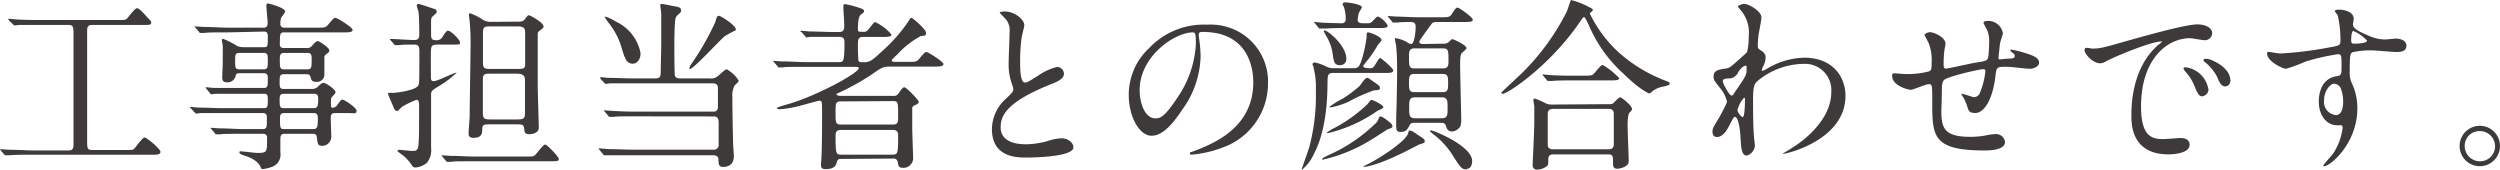 <svg xmlns="http://www.w3.org/2000/svg" viewBox="0 0 274.82 18.69"><defs><style>.cls-1{fill:#3e3a39;}</style></defs><title>flow_title_09</title><g id="レイヤー_2" data-name="レイヤー 2"><g id="レイヤー_1-2" data-name="レイヤー 1"><path class="cls-1" d="M4.54,2.74c-1.52,0-2.2,0-2.4,0l-.52.06c-.08,0-.14-.06-.2-.14L1,2.26c0-.06-.1-.12-.1-.14s0-.06.08-.06.76.08.88.08c1,.06,1.8.06,2.74.06h8.24c.84,0,.94,0,1.1-.14S14.82.9,15.06.9s.76.58,1,.86c.5.52.56.58.56.7,0,.28-.1.28-.88.28H10.16c-.58,0-.58.3-.58.76V15.43c0,.86,0,1.06.58,1.06h3.68c.72,0,.8,0,1-.24s.84-1.14,1.06-1.14,1.74,1.26,1.74,1.58-.4.32-1,.32H3.6c-1.18,0-2.06,0-2.52.06l-.4,0A.24.24,0,0,1,.48,17l-.4-.46c0-.06-.08-.1-.08-.14s0,0,.08,0l.88.06c1,0,2,.08,2.74.08H7.48c.58,0,.6-.26.6-.78V3.52c0-.64-.12-.78-.6-.78Z"/><path class="cls-1" d="M25,3.56c-1.52,0-2.14,0-2.52.06l-.42,0c-.08,0-.12,0-.18-.12l-.4-.46c-.06-.1-.08-.1-.08-.14s0,0,.08,0l.88.06c1,0,1.8.08,2.74.08H29c.42,0,.42-.36.42-.58S29.28.88,29.28.64s.1-.26.18-.26,1.88.46,1.88.88c0,.14-.42.64-.46.76a2.53,2.53,0,0,0-.06.56.4.4,0,0,0,.44.46H34.8c.9,0,1,0,1.28-.34.56-.66.62-.74.8-.74S38.76,3,38.76,3.28s-.4.28-1.08.28H31.26c-.48,0-.48.12-.5,1.22,0,.2,0,.5.44.5h2.5A.64.64,0,0,0,34.32,5c.32-.34.44-.48.62-.48s1.26.74,1.26,1-.1.22-.36.46a.4.4,0,0,0-.18.38v1.9A.81.81,0,0,1,34.8,9c-.52,0-.56-.16-.68-.58a.35.35,0,0,0-.38-.26H31.18c-.44,0-.44.3-.44.84s0,.78.44.78h3A1,1,0,0,0,35,9.48c.24-.24.38-.37.6-.37s1.28.73,1.28,1c0,.1,0,.14-.38.54-.12.12-.12.2-.12.9,0,.12,0,.3.22.3a.73.73,0,0,0,.44-.26c.42-.57.46-.64.62-.64s1.54.86,1.54,1.24-.36.24-.88.24H36.78c-.42,0-.42.34-.42.6s.06,1.76.06,2a1,1,0,0,1-1,1c-.48,0-.5-.22-.58-.86,0-.38-.2-.46-.44-.46h-3.1c-.48,0-.48.28-.48.66,0,.22,0,1.2,0,1.4a1.42,1.42,0,0,1-.94,1.58,4.75,4.75,0,0,1-1,.24c-.14,0-.16-.06-.26-.28s-.44-.78-1.66-1.18c-.22-.06-.65-.2-.65-.38s.23-.1.27-.1c.26,0,1.44.16,1.68.16,1.1,0,1.1-.06,1.1-1.62a.41.41,0,0,0-.46-.48H26.76c-1.43,0-2.35,0-2.53.06l-.44,0c-.06,0-.1,0-.16-.12l-.4-.46c-.08-.1-.08-.1-.08-.14s0,0,.06,0l.9.06c1,0,1.81.08,2.75.08h2c.48,0,.48-.22.48-1.14,0-.3,0-.62-.42-.62H24.51c-1.74,0-2.32,0-2.52,0l-.4.06c-.08,0-.14-.06-.2-.14L21,11.93c-.08-.08-.1-.1-.1-.12s0-.06.08-.06.76.08.88.08c1,0,1.8.06,2.74.06H29c.44,0,.44-.26.44-.82s0-.76-.42-.76H26.22c-1.77,0-2.35,0-2.53,0l-.42.05c-.08,0-.12,0-.18-.11l-.4-.49c-.06-.07-.08-.09-.08-.11s0-.06.08-.06.74.08.88.08c1,0,1.8,0,2.74,0H29c.44,0,.44-.22.44-1.08,0-.22,0-.54-.42-.54H26.35c-.38,0-.39.08-.47.38a.91.91,0,0,1-.93.62c-.46,0-.52-.26-.52-.52s.06-1.54.06-1.8c0-.06,0-1.36,0-1.76a4.76,4.76,0,0,1-.1-.52c0-.1,0-.18.14-.18a8.83,8.83,0,0,1,1.56.8,2.12,2.12,0,0,0,.81.12H29c.44,0,.44-.1.44-1.16,0-.22,0-.56-.4-.56ZM29,7.62c.44,0,.44-.3.44-.92s0-.88-.44-.88H26.33c-.48,0-.48.2-.48.9s0,.9.5.9Zm2.22-1.8c-.46,0-.46.34-.46.72,0,.84,0,1.08.46,1.08h2.56c.48,0,.48-.24.48-1.06,0-.42,0-.74-.44-.74Zm3.28,6.07c.4,0,.48-.24.48-.94,0-.3,0-.64-.44-.64H31.18c-.44,0-.44.34-.44.64,0,.7,0,.94.44.94Zm-3.28.54c-.44,0-.44.32-.44.56,0,1.08,0,1.2.48,1.2h3.14c.46,0,.54-.16.54-1.1,0-.34,0-.66-.44-.66Z"/><path class="cls-1" d="M42.93,4.42c-.08-.1-.08-.1-.08-.14s0,0,.06,0c.38,0,2.18.12,2.58.12s.6-.1.6-.56,0-2.18-.1-2.62a5.26,5.26,0,0,1-.18-.6c0-.12.08-.18.22-.18s1.34.42,1.72.54c.1,0,.26.14.26.3s-.08.18-.38.46-.24.22-.24,2c0,.4,0,.68.54.68A.71.71,0,0,0,48.67,4c.4-.62.48-.62.6-.62.3,0,1.3,1,1.3,1.28s-.1.24-1.18.24H48.23c-.7,0-.84.06-.86.74s0,2,0,2.8c0,.38.06.48.32.48.42,0,2.2-.94,2.52-.94,0,0,0,0,0,0a10.76,10.76,0,0,1-1.82,1.4c-.88.54-1,.6-1,1s0,4.95,0,5.87a2.18,2.18,0,0,1-.46,1.64,2.17,2.17,0,0,1-1.24.52c-.28,0-.34-.12-.48-.34a4.77,4.77,0,0,0-.8-.9c-.12-.1-.74-.54-.74-.58s.16-.12.26-.12,1.16.12,1.38.12c.4,0,.66,0,.7-.76.06-1,.06-1,.06-4.26,0-.16,0-.6-.28-.6a10.53,10.53,0,0,0-1.58.76c-.08.06-.46.48-.56.48a.42.42,0,0,1-.3-.22s-.7-1.61-.7-1.66a.14.14,0,0,1,.08-.12,4.86,4.86,0,0,1,.54,0S45.71,10,46,9.36c.1-.22.1-.72.1-3.78,0-.58-.2-.68-.58-.68s-1.3,0-1.62.06l-.42,0c-.06,0-.1,0-.18-.12Zm14.7,12.79c.92,0,1,0,1.2-.18s.88-1.14,1.1-1.14,1.5,1.36,1.5,1.58-.1.26-.92.26H52.15c-1.76,0-2.34,0-2.54.06l-.42,0c-.06,0-.1,0-.18-.12l-.38-.46c-.08-.1-.08-.1-.08-.14s0,0,.06,0l.88.06c1,0,1.82.08,2.76.08ZM56.77,2.38c.66,0,.74,0,1.06-.44.18-.24.2-.26.32-.26s1.6.78,1.6,1.24c0,.12-.06.18-.46.48-.12.1-.18.14-.18.42,0,.8,0,4.72,0,5.6,0,.71.12,4.23.12,4.61,0,.62-.78.72-1,.72-.52,0-.56-.22-.58-.4-.08-.62-.08-.68-.84-.68H53.91c-.7,0-.88,0-.9.54,0,.38,0,.94-.94.94-.16,0-.56,0-.56-.42s.12-1.7.12-2c0-1.12.1-6.69.1-7.93a23.32,23.32,0,0,0-.12-2.64c0-.06-.06-.4-.06-.48s0-.22.12-.22a5.83,5.83,0,0,1,1.24.6,1.76,1.76,0,0,0,1.22.34Zm.06,10.75c.78,0,.88-.12.88-.76s0-3,0-3.55-.28-.72-.94-.72H54c-.72,0-.92,0-.92.68v3.57c0,.74.16.78.92.78Zm0-5.55c.6,0,.84,0,.9-.4,0-.22,0-2.3,0-2.72,0-1,0-1.12-.08-1.3s-.4-.26-.78-.26H54.09c-.92,0-1,0-1,.9,0,.7,0,2.58,0,3.08,0,.7.26.7.88.7Z"/><path class="cls-1" d="M70,12.79c-1.49,0-2.31,0-2.53.06l-.44,0c-.06,0-.1,0-.16-.12l-.4-.46c-.08-.1-.08-.1-.08-.14s0,0,.08,0l.88.06c1,.06,1.81.08,2.75.08h8.32c.5,0,.5-.4.5-.56s0-2,0-2.12c-.06-.35-.28-.43-.56-.43H69.56c-1.77,0-2.35,0-2.55,0a3,3,0,0,1-.42.06c-.08,0-.1-.06-.18-.14L66,8.66A.3.3,0,0,1,66,8.54.05.05,0,0,1,66,8.48c.14,0,.76.08.88.08,1,0,1.8.06,2.75.06h2.44c.56,0,.56-.36.56-.64,0-.52.06-2.8.06-3.26,0-.66,0-2.84,0-3.12s-.1-.86-.1-1,0-.16.18-.16,1,.18,1.22.22c.6.1.88.16.88.48,0,.16,0,.2-.38.52a.77.77,0,0,0-.26.54c-.08.42-.1,2.2-.1,2.46,0,.54,0,3.48.06,3.66s.22.3.54.3h3.24a1.21,1.21,0,0,0,1-.3c.7-.62.78-.7.92-.7a3.48,3.48,0,0,1,1.32,1.26c0,.12-.4.44-.46.52a2.42,2.42,0,0,0-.24,1.31c0,.66,0,1.66.08,5.06,0,.22.08,1.2.08,1.4s0,1.18-1.2,1.18c-.48,0-.48-.36-.5-.88,0-.28-.28-.4-.54-.4h-9c-1.76,0-2.34,0-2.54,0l-.42,0c-.06,0-.1,0-.18-.12l-.38-.46c-.08-.08-.08-.1-.08-.12a.05.05,0,0,1,.06-.06c.14,0,.76.06.88.08,1,0,1.82.06,2.77.06h9A.5.5,0,0,0,79,16v-2.4c0-.34,0-.8-.52-.8ZM69.56,7c-.71,0-.88-.62-1.21-1.68a7.83,7.83,0,0,0-1.52-2.9c-.1-.14-.26-.4-.34-.5s.08-.08.12-.08a5.12,5.12,0,0,1,1.1.54A4.82,4.82,0,0,1,70.4,5.76C70.48,6.44,70.06,7,69.56,7ZM79.64,4c-.62.54-3.42,3.58-3.78,3.58a.07.07,0,0,1-.08-.08.88.88,0,0,1,.12-.32A30.36,30.36,0,0,0,78.6,2.5c.22-.7.24-.76.44-.76s2.12,1.2,1.82,1.6A12.62,12.62,0,0,0,79.64,4Z"/><path class="cls-1" d="M92.47,17.47c-.36,0-.4.08-.54.54s-.68.58-1.16.58-.52-.2-.52-.52c0,0,.06-.84.06-.94.06-1.36.06-4.16.06-4.44,0-1.62,0-1.62-.34-1.62-.06,0-2.19.6-2.59.68a11.52,11.52,0,0,1-1.78.26c-.14,0-.26-.06-.26-.12s.24-.16,1.08-.4c3.19-.88,7.93-3.47,7.93-4,0-.14-.24-.14-.44-.14H88.6c-1.76,0-2.34,0-2.52.06l-.44,0c-.06,0-.1,0-.16-.12l-.4-.46c-.08-.1-.08-.1-.08-.14s0,0,.06,0l.9.06c1,0,1.8.08,2.74.08h3.49c.52,0,.64,0,.64-2.1,0-.32,0-.68-.58-.68h-.62c-1.74,0-2.33,0-2.53,0l-.42.06c-.08,0-.12-.06-.18-.14l-.38-.44C88,3.5,88,3.46,88,3.44s0-.06.08-.06.76.06.88.08c1,0,1.81.06,2.75.06h.54c.56,0,.56-.42.56-.66,0-.6-.1-1.56-.1-2.16,0-.18,0-.24.24-.24a9.7,9.7,0,0,1,1.56.42c.34.1.48.2.48.34s-.06.16-.3.34-.38.52-.38,1.66c0,.24,0,.28.6.28.28,0,.36,0,.78-.54s.44-.52.54-.52A5.2,5.2,0,0,1,98,3.8c0,.26-.44.26-1.06.26H94.89c-.58,0-.58.34-.58.86a15.93,15.93,0,0,0,.06,1.76c.08.16.14.16.7.16s1-.36,1.86-1.18a17.35,17.35,0,0,0,3-3.42c.1-.18.18-.28.28-.28s1.58,1.24,1.58,1.64-.1.28-.6.38a9.4,9.4,0,0,0-2.54,2,7.27,7.27,0,0,0-.56.54.17.17,0,0,0-.06.12c0,.16.28.16.44.16h1.3c.88,0,1,0,1.28-.34.56-.66.62-.74.8-.74s1.86,1.06,1.86,1.32-.4.28-1.06.28H97.81c-.72,0-.86.08-2,.88a27.06,27.06,0,0,1-3.6,2c-.18.08-.26.1-.26.17s.24.17.32.17h5.94a.56.56,0,0,0,.54-.24c.4-.57.48-.7.68-.7S101,11,101,11.19s-.28.32-.44.38a.37.37,0,0,0-.28.32c0,.18,0,1.92,0,2.26s.1,3,.1,3.3a1.07,1.07,0,0,1-1.08,1c-.52,0-.54-.18-.62-.66a.44.44,0,0,0-.5-.36Zm-.06-6.32c-.56,0-.56.26-.56,1.2,0,1.16,0,1.34.64,1.34h5.68c.56,0,.56-.3.56-1,0-1.42,0-1.58-.56-1.58ZM98.07,17c.62,0,.66-.1.66-2,0-.4,0-.72-.64-.72h-5.6c-.62,0-.64.32-.64.72,0,2,.08,2,.66,2Z"/><path class="cls-1" d="M110.54,10.89c.6-.56.86-.82.86-1.09a5.08,5.08,0,0,0-.18-.62,6.43,6.43,0,0,1-.34-2.34c0-.46.1-2.78.1-3.3a1.87,1.87,0,0,0-.6-1.62c-.42-.44-.48-.5-.48-.56s.48-.1.54-.1c1.14,0,2.16.92,2.16,1.5,0,.18-.24,1.08-.28,1.28a18.83,18.83,0,0,0-.18,2.64c0,.76,0,2.39.52,2.39.28,0,.4-.09,1.48-.77a6.18,6.18,0,0,1,2.06-.94.77.77,0,0,1,.76.74c0,.6-.82.92-1.54,1.2C110.66,11.23,110,12.69,110,14s1.16,1.86,2.78,1.86a9,9,0,0,0,2.4-.36,5.44,5.44,0,0,1,1.5-.3c.68,0,1.32.46,1.32,1,0,1-4.08,1.12-5.14,1.12s-3.82,0-3.82-3.14A4.53,4.53,0,0,1,110.54,10.89Z"/><path class="cls-1" d="M131.78,3.78c0,.06,0,.14,0,.22a15.33,15.33,0,0,1,.2,2.16A10.3,10.3,0,0,1,130,12c-1.6,2.44-2.62,2.92-3.42,2.92-1.32,0-2.5-2.06-2.5-4.51a7,7,0,0,1,2.22-5.1,8.27,8.27,0,0,1,6.38-2.6,6.52,6.52,0,0,1,3.22.64,6.26,6.26,0,0,1,3.49,5.82,7.47,7.47,0,0,1-5,7.05A12.29,12.29,0,0,1,131,17c-.08,0-.2,0-.2-.14s0-.08.54-.28c2.08-.82,6.43-2.54,6.43-7.53,0-.78-.08-5.54-5.55-5.54C131.8,3.5,131.78,3.66,131.78,3.78Zm-6.5,6.14c0,1.31.52,3.09,1.74,3.09.58,0,1.06-.24,2.44-2.32a11.47,11.47,0,0,0,2-5.83c0-1.2-.08-1.3-.34-1.3C129.18,3.56,125.28,6.14,125.28,9.92Z"/><path class="cls-1" d="M148.77,7.5c.62,0,.7-.28.94-1a14.62,14.62,0,0,0,.52-2.44c0-.44,0-.5.18-.5s1.46.46,1.46.84c0,.12-.4.5-.44.6a12.11,12.11,0,0,1-1.3,1.86c-.06.1-.28.34-.28.42s.16.22.72.22a.52.52,0,0,0,.48-.2c.12-.14.52-.94.68-.94a9.39,9.39,0,0,1,1.32,1.18.38.38,0,0,1,.1.22c0,.26-.4.26-1.06.26h-5.52c-.62,0-.62.24-.64,1.09,0,2.26-.26,5.46-1.46,7.74a4.9,4.9,0,0,1-1.38,1.84s0,0,0-.06.74-2.12.86-2.54a22.19,22.19,0,0,0,.7-6.13,8.92,8.92,0,0,0-.24-2.48c0-.12-.14-.4-.14-.44s.14-.18.22-.18a5.27,5.27,0,0,1,1.36.48,1.57,1.57,0,0,0,.7.16Zm-4.22-4.94c-.06-.08-.1-.1-.1-.14s0,0,.08,0,.74.06.88.08l2.06.06a.42.42,0,0,0,.46-.48,4.34,4.34,0,0,0-.18-1.26,2.83,2.83,0,0,1-.16-.36c0-.14.16-.2.34-.2s1.78.2,1.78.54a4.76,4.76,0,0,1-.34.62,3.77,3.77,0,0,0-.12.74c0,.26.12.4.6.4h.38c.3,0,.42,0,.6-.18.54-.56.54-.56.66-.56a2.34,2.34,0,0,1,1.06,1c0,.26-.4.26-1.06.26h-3.44c-.58,0-1.56,0-2.36.06l-.58,0c-.08,0-.12,0-.18-.12Zm8.52,11.31c0,.16-.06.18-.6.38-.14.1-1.4.92-1.66,1.06a17.14,17.14,0,0,1-5.4,2.24s-.08,0-.08-.06.06-.12.66-.42a17.49,17.49,0,0,0,5.3-3.58,1.37,1.37,0,0,0,.28-.52.2.2,0,0,1,.2-.16c.1,0,.16,0,.76.44C152.73,13.41,153.07,13.65,153.07,13.87Zm-5.76-6.71c-.56,0-.68-.24-.8-1.14a5.09,5.09,0,0,0-.68-2c-.06-.12-.32-.56-.32-.6s.08-.08.1-.08C146,3.38,148,5,148,6.48A.65.65,0,0,1,147.31,7.16Zm4.76,4.65c0,.12-.58.32-.66.38A15.89,15.89,0,0,1,146,14.63c-.1,0-.14,0-.14-.06a5.63,5.63,0,0,1,.86-.52,16,16,0,0,0,3.58-2.58c.22-.28.38-.5.46-.5a3.22,3.22,0,0,1,.68.3C151.71,11.43,152.07,11.61,152.07,11.81Zm-.38-2.1c0,.19-.18.19-.68.23a18.83,18.83,0,0,0-2.82,1.27,8.92,8.92,0,0,1-1.92.6c-.06,0-.12,0-.12-.06a8.21,8.21,0,0,1,1.44-.9,13.72,13.72,0,0,0,1.86-1.39c.12-.14.62-.9.8-.9s.14,0,.8.46S151.69,9.48,151.69,9.71Zm4.74,5.5a.45.45,0,0,1,.2.3c0,.2-.16.24-.6.36l-1.32.68c-3.36,1.7-4.66,1.8-4.8,1.8s-.06,0-.06,0,0-.06.46-.28c1.52-.76,4.26-2.58,4.48-3.42.08-.28.08-.3.18-.3.28,0,.8.42.86.46S156.35,15.13,156.43,15.21Zm2.2-10.41a.78.78,0,0,0,.54-.12c.06,0,.38-.38.48-.38s1.56.64,1.56,1c0,.1-.46.46-.54.56s-.16.3-.16,1.3.12,5.57.12,5.77c0,.58,0,.94-.26,1.16a1.13,1.13,0,0,1-.7.36A.62.62,0,0,1,159,14c-.08-.3-.14-.5-.58-.5h-2.84c-.22,0-.5,0-.6.22-.26.5-.4.78-1,.78-.38,0-.5-.1-.5-.66,0-.12,0-.72,0-.86.06-1.91.1-3.81.1-5,0-.9,0-1.88-.1-2.86,0-.12-.14-.7-.14-.84s.06-.08.12-.08a3.51,3.51,0,0,1,1.28.48.86.86,0,0,0,.38.16c.4,0,.5-1.56.5-1.82s0-.6-.52-.6c-.34,0-1.14,0-1.48.06l-.42,0c-.08,0-.12,0-.18-.12l-.4-.46c0-.06-.08-.1-.08-.14s0,0,.08,0l.86.06c.58,0,1.62.08,2.76.08h2.06c.88,0,1.06,0,1.28-.34.42-.64.48-.72.66-.72s1.66,1.06,1.66,1.32-.4.26-1.06.26H158a.89.89,0,0,0-.56.12s-.58.78-.88,1.2c-.48.68-.54.76-.54.88s.18.22.38.22Zm0,2.72c.56,0,.6-.34.6-.78,0-1.18,0-1.42-.6-1.42h-3.14c-.54,0-.6.34-.6.78,0,1.2,0,1.42.6,1.42Zm0,2.61c.56,0,.56-.39.56-1s0-1-.56-1h-3.18c-.56,0-.56.38-.56,1s0,1,.56,1ZM158.47,13c.66,0,.66-.34.66-1.14s0-1.16-.66-1.16h-2.9c-.66,0-.66.34-.66,1.14s0,1.16.66,1.16Zm2.76,5.62c-.54,0-.66-.16-1.6-1.64a8.67,8.67,0,0,0-2.06-2.22c-.1-.08-.38-.3-.38-.36s.1-.06.14-.06c.28,0,4.5,1.7,4.5,3.36C161.83,18.43,161.41,18.57,161.23,18.57Z"/><path class="cls-1" d="M175.08,1a.15.15,0,0,1,0,.1c0,.12-.06.14-.22.26a.18.18,0,0,0-.08.16,14.09,14.09,0,0,0,3.12,4.2,16.45,16.45,0,0,0,5,3.08c.64.24.64.24.64.38s-.08.2-.7.34a2.6,2.6,0,0,0-1.26.57c-.08.08-.18.18-.26.18s-1-.35-2.9-2.21a15.22,15.22,0,0,1-3.76-5.28c-.12-.26-.42-.9-.52-.9s-.14.06-.54.64c-3.3,4.78-7.88,7.79-8.4,7.79-.1,0-.16-.06-.16-.12s1.94-1.83,2.3-2.19a25.71,25.71,0,0,0,4.88-6.7c.1-.2.42-1.26.48-1.3A9.13,9.13,0,0,1,175.08,1Zm1.8,10.45a.86.86,0,0,0,.44-.08c.12-.1.64-.68.78-.68s1.3.92,1.3,1.26c0,.18-.06.24-.26.42s-.22,1.08-.22,1.38c0,.62.12,3.4.12,4s-1,.8-1.28.8c-.44,0-.44-.38-.44-.52,0-.84,0-1.06-.52-1.06h-6c-.2,0-.6,0-.6.54s0,.6-.14.74a1.85,1.85,0,0,1-1.06.4.47.47,0,0,1-.52-.52c0-.12.18-3.8.18-4.52,0-.42,0-1.58,0-1.94,0-.08-.1-.54-.1-.62s0-.22.18-.22a10.2,10.2,0,0,1,1.2.54,1.82,1.82,0,0,0,.82.12ZM174,8.32c.72,0,1,0,1.18-.18s.78-1,1-1A7.61,7.61,0,0,1,178,8.6c0,.24-.48.24-1.08.24h-3.76c-1.42,0-2,0-2.54.06l-.42,0c-.06,0-.1,0-.18-.12l-.38-.46c-.08-.08-.08-.1-.08-.14s0,0,.06,0,.76.08.88.08c1,.06,1.82.06,2.76.06Zm2.82,8.09c.58,0,.58-.38.58-.62,0-.5,0-2.74,0-3.2,0-.24,0-.62-.56-.62h-6.08c-.58,0-.62.32-.62.62,0,.5,0,2.74,0,3.2,0,.26,0,.62.6.62Z"/><path class="cls-1" d="M193.57,5.54c.52.32.52.64.52.78a2.2,2.2,0,0,1-.28,1,1.11,1.11,0,0,0-.14.38.09.09,0,0,0,.08.1,4,4,0,0,0,.58-.3,8.32,8.32,0,0,1,4-1.16c3.12,0,4.54,2.08,4.54,4.2,0,4.81-6.4,6.37-6.86,6.37,0,0-.08,0-.08,0s1.26-.76,1.48-.92c1-.68,3.9-2.88,3.9-5.87a2.89,2.89,0,0,0-3-3.1A8.07,8.07,0,0,0,193.09,9c-.26.3-.38.65-.38,2,0,.44,0,3,.1,4,0,.16.1.82.1.94a1.22,1.22,0,0,1-.88,1.16c-.56,0-.62-.72-.7-1.94,0-.42-.16-2.32-.64-2.32-.1,0-.36.5-.52.82-.3.58-.72,1.4-1.44,1.4-.24,0-.48-.16-.48-.56s.1-.52.6-1.36a15.12,15.12,0,0,0,1-1.94,3.5,3.5,0,0,0-.78-1.54c-.64-.81-.7-.89-.7-1.25,0-.68.54-.76,1.36-.88.34-.06.46-.08,1.8-1.32a6.66,6.66,0,0,0,.52-.48,6.59,6.59,0,0,0,.18-1.7,3.79,3.79,0,0,0-.8-2.82c-.34-.4-.38-.44-.38-.52s.48-.26.68-.26c.54,0,1.9.82,1.9,1.48,0,.3-.26,1.56-.3,1.82s-.1.94-.1,1.16C193.23,5.32,193.25,5.34,193.57,5.54Zm-2.48,2.38a1.2,1.2,0,0,1-.86.7c-.64,0-.84.06-.84.32s.72,1.56.94,1.56.18-.1.4-.41C192,8.26,192,8.22,192,7.5c0-.16,0-.26-.08-.28S191.43,7.34,191.09,7.92ZM191,12.09c0,.26.4.78.58.78s.24-1.08.24-2c0-.08,0-.12-.1-.12A3.06,3.06,0,0,0,191,12.09Z"/><path class="cls-1" d="M219.85,4.82c-.14,1.34-.16,1.48-.16,1.6s.16.1.22.1.78-.08.94-.08c.44,0,.62-.06.62-.28s0-.16-.4-.5a.16.16,0,0,1-.08-.12c0-.08.12-.08.16-.08a10.77,10.77,0,0,1,1.44.36c1.26.36,1.56.68,1.56,1.08s-.58.66-1,.66-2.14-.22-2.5-.22c-1.16,0-1.18,0-1.3,1.08-.38,3-1.46,4-2.18,4s-.76-.22-.94-.8a7.26,7.26,0,0,0-.38-.88,2.4,2.4,0,0,1-.26-.42s.06,0,.1,0c.22,0,1.12.36,1.3.36a.73.73,0,0,0,.68-.52,9,9,0,0,0,.58-2.29c0-.16,0-.26-.3-.26s-4,.8-4.3,1.24a1.62,1.62,0,0,0-.18.83c0,.66-.06,2.48-.06,2.54,0,1.88.36,2.82,3.16,2.82a9,9,0,0,0,1.76-.16,6.31,6.31,0,0,1,1-.14,1,1,0,0,1,1.08.86c0,.94-1.82.94-2.28.94-5.72,0-5.72-1.6-5.72-5.4,0-1.69,0-1.89-.36-1.89s-1.72.62-2,.62S208,9.44,208,8.34c0-.26.08-.28.26-.28s1,.08,1.22.08A9.37,9.37,0,0,0,212,7.86c.32-.1.34-.28.34-1a4.88,4.88,0,0,0-.32-2.1c-.06-.16-.46-.86-.46-.94s.34-.28.58-.28c.48,0,1.72.56,1.72,1.26a4.09,4.09,0,0,1-.1.62,11,11,0,0,0-.1,1.54c0,.42,0,.58.26.58s2.66-.56,3.18-.64c1.24-.2,1.38-.22,1.46-.64s.1-1.36.1-1.62a3,3,0,0,0-.24-1.38s-.38-.7-.38-.74c0-.2.34-.22.44-.22a1.62,1.62,0,0,1,1.7,1.4S219.87,4.64,219.85,4.82Z"/><path class="cls-1" d="M230,5.34c.84,0,1.14-.08,3.88-.86,1.78-.5,6.36-1.8,7.68-1.8.72,0,1.62.28,1.62,1a.8.8,0,0,1-.82.74c-.26,0-1.4-.22-1.62-.22-2.54,0-5.38,2.34-5.38,7.51,0,3.36,1.26,3.58,2.44,3.58.3,0,1.72-.12,1.9-.12.62,0,1,.26,1,.74,0,1.06-2.2,1.06-2.32,1.06-4.08,0-4.08-3.34-4.08-4.28s0-5.13,2.9-7.71a3.91,3.91,0,0,0,.5-.42s-.08,0-.12,0c-1.16,0-5.3,1.76-6,2.14a1.53,1.53,0,0,1-.68.26c-1,0-2-1.34-1.7-1.62C229.27,5.16,229.85,5.34,230,5.34Zm12.78,4.42a.81.81,0,0,1-.7.83c-.36,0-.54-.38-.86-1.17a5.23,5.23,0,0,0-1-1.56,1.08,1.08,0,0,1-.2-.36c0-.1.22-.12.4-.08A2.89,2.89,0,0,1,242.75,9.76Zm2.42-1c0,.52-.32.74-.58.74-.48,0-.7-.58-.9-1.06a5.18,5.18,0,0,0-1.32-1.6c-.1-.08-.18-.16-.18-.26s.22-.12.28-.12a1.85,1.85,0,0,1,.5.1C244.15,7,245.17,7.84,245.17,8.8Z"/><path class="cls-1" d="M250.68,5.88a40.42,40.42,0,0,0,5.44-.68c1-.18,1.16-.2,1.16-.72A12,12,0,0,0,257,1.76c0-.1-.34-.46-.34-.56s.3-.14.42-.14c.88,0,1.66.36,1.66,1,0,.1-.08.52-.08.62,0,.46.58.76,1.76,1.26a4.39,4.39,0,0,0,1.76.4c.2,0,1-.1,1.21-.1s1.14.08,1.14.78c0,.52-.39.7-1.08.7-.43,0-2.29-.18-2.67-.18a9.33,9.33,0,0,0-2.16.2c-.28.12-.32.4-.32,2.16a2.61,2.61,0,0,0,.26,1.3,6.39,6.39,0,0,1,.58,2.71c0,3.88-3,6.36-3.64,6.36,0,0-.1,0-.1-.08s.82-1,1-1.2a6.51,6.51,0,0,0,1.12-2.94c0-.06,0-.28-.2-.28l-.42,0c-1.08,0-2-1-2-2.62,0-.26,0-2.47,1.94-2.77.56-.08.56-.2.56-1.22s0-1.2-.4-1.2a24.77,24.77,0,0,0-3.54.8,18.59,18.59,0,0,1-2.14.8c-.44,0-2.1-.84-2.1-1.66,0-.08,0-.18.1-.2S250.4,5.88,250.68,5.88Zm5.94,3.32c-.5,0-1.14.82-1.14,1.84a1.45,1.45,0,0,0,1.3,1.61c.78,0,.8-1.2.8-1.52a3.78,3.78,0,0,0-.26-1.4A.85.85,0,0,0,256.62,9.2Zm1.84-4.78c0,.32.08.38.36.38.08,0,1.38,0,1.38-.34a4.34,4.34,0,0,0-1.52-1.06C258.54,3.44,258.46,3.9,258.46,4.42Z"/><path class="cls-1" d="M274.82,16.05a2.22,2.22,0,1,1-4.44,0,2.22,2.22,0,0,1,4.44,0Zm-3.88,0a1.68,1.68,0,0,0,1.68,1.68,1.65,1.65,0,0,0,1.66-1.64,1.68,1.68,0,0,0-1.7-1.68A1.62,1.62,0,0,0,270.94,16Z"/></g></g></svg>